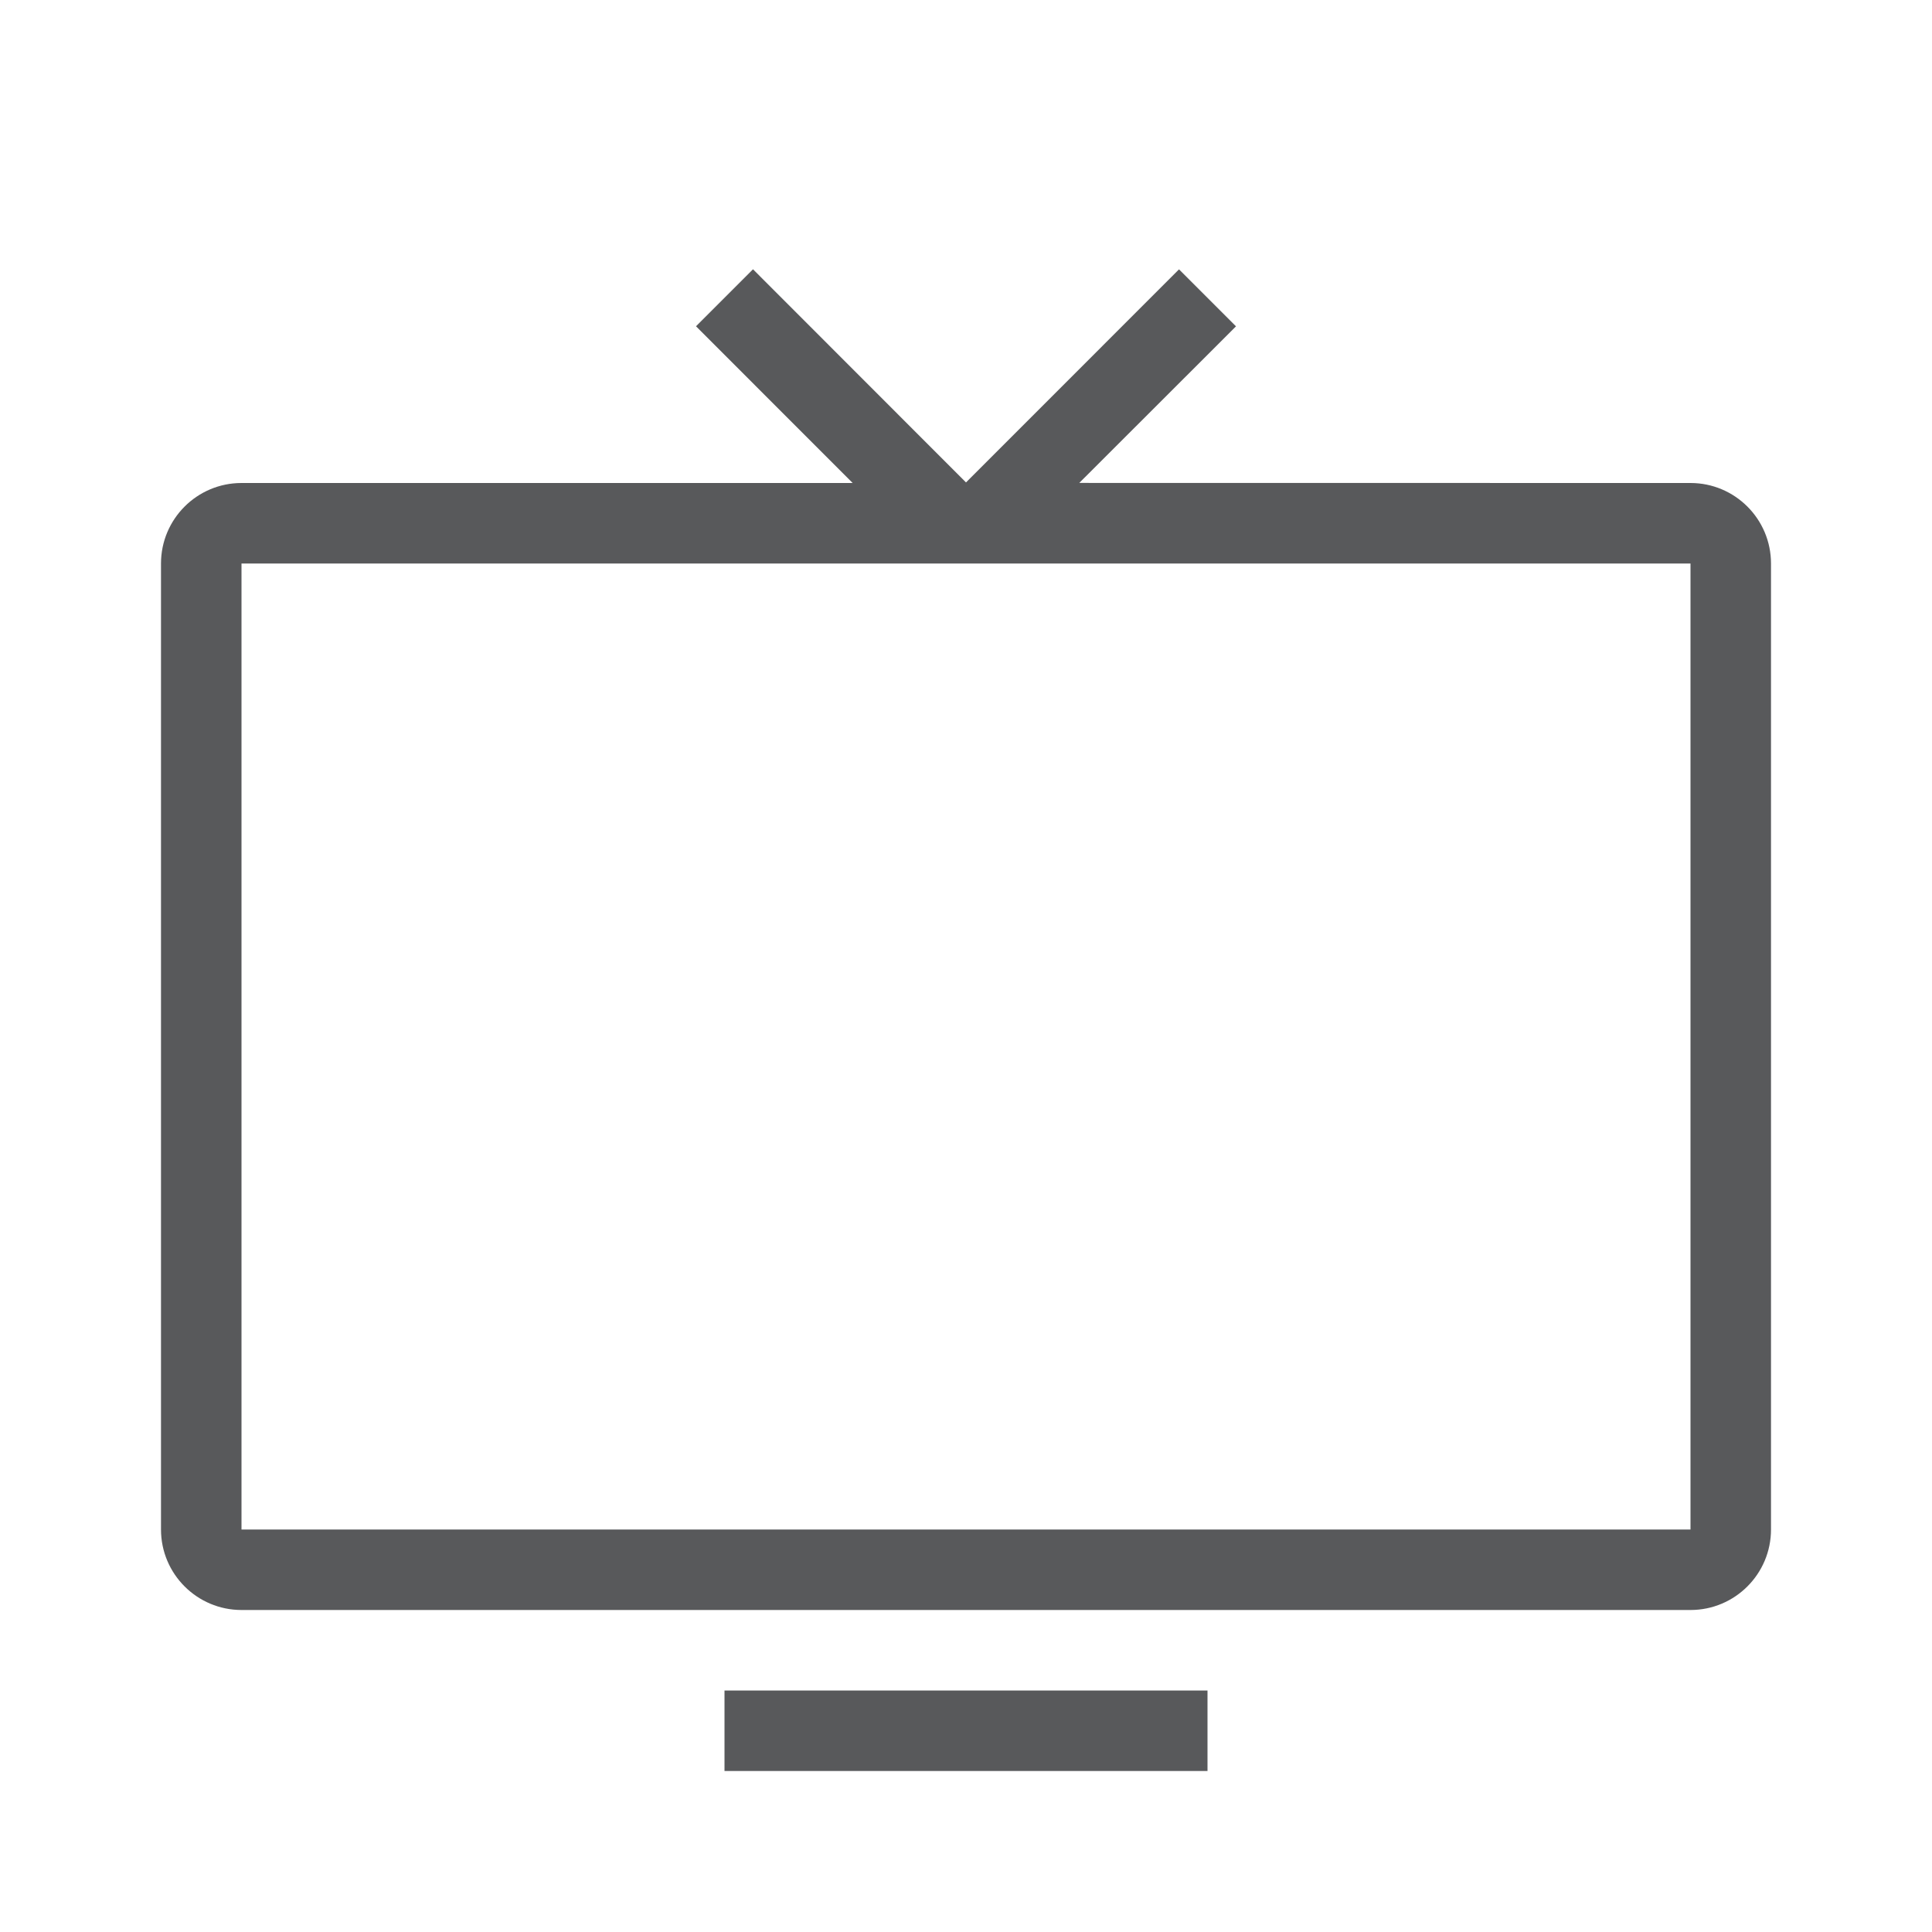 <svg xmlns="http://www.w3.org/2000/svg" width="24" height="24" viewBox="0 0 24 24">
    <g fill="none" fill-rule="evenodd">
        <g>
            <g>
                <g>
                    <g>
                        <path d="M0 0H24V24H0z" transform="translate(-1182 -1235) translate(703 803) translate(453 432) translate(26)"/>
                        <path fill="#58595B" d="M15 21v1H9v-1h6zm-.354-17.654l.708.708-1.947 1.945L21 6c.552 0 1 .448 1 1v12c0 .552-.448 1-1 1H3c-.552 0-1-.448-1-1V7c0-.552.448-1 1-1h7.592L8.646 4.053l.708-.708L12 5.993l2.646-2.647zM21 7H3v12h18V7z" transform="translate(-1182 -1235) translate(703 803) translate(453 432) translate(26)"/>
                    </g>
                </g>
            </g>
        </g>
    </g>
</svg>
